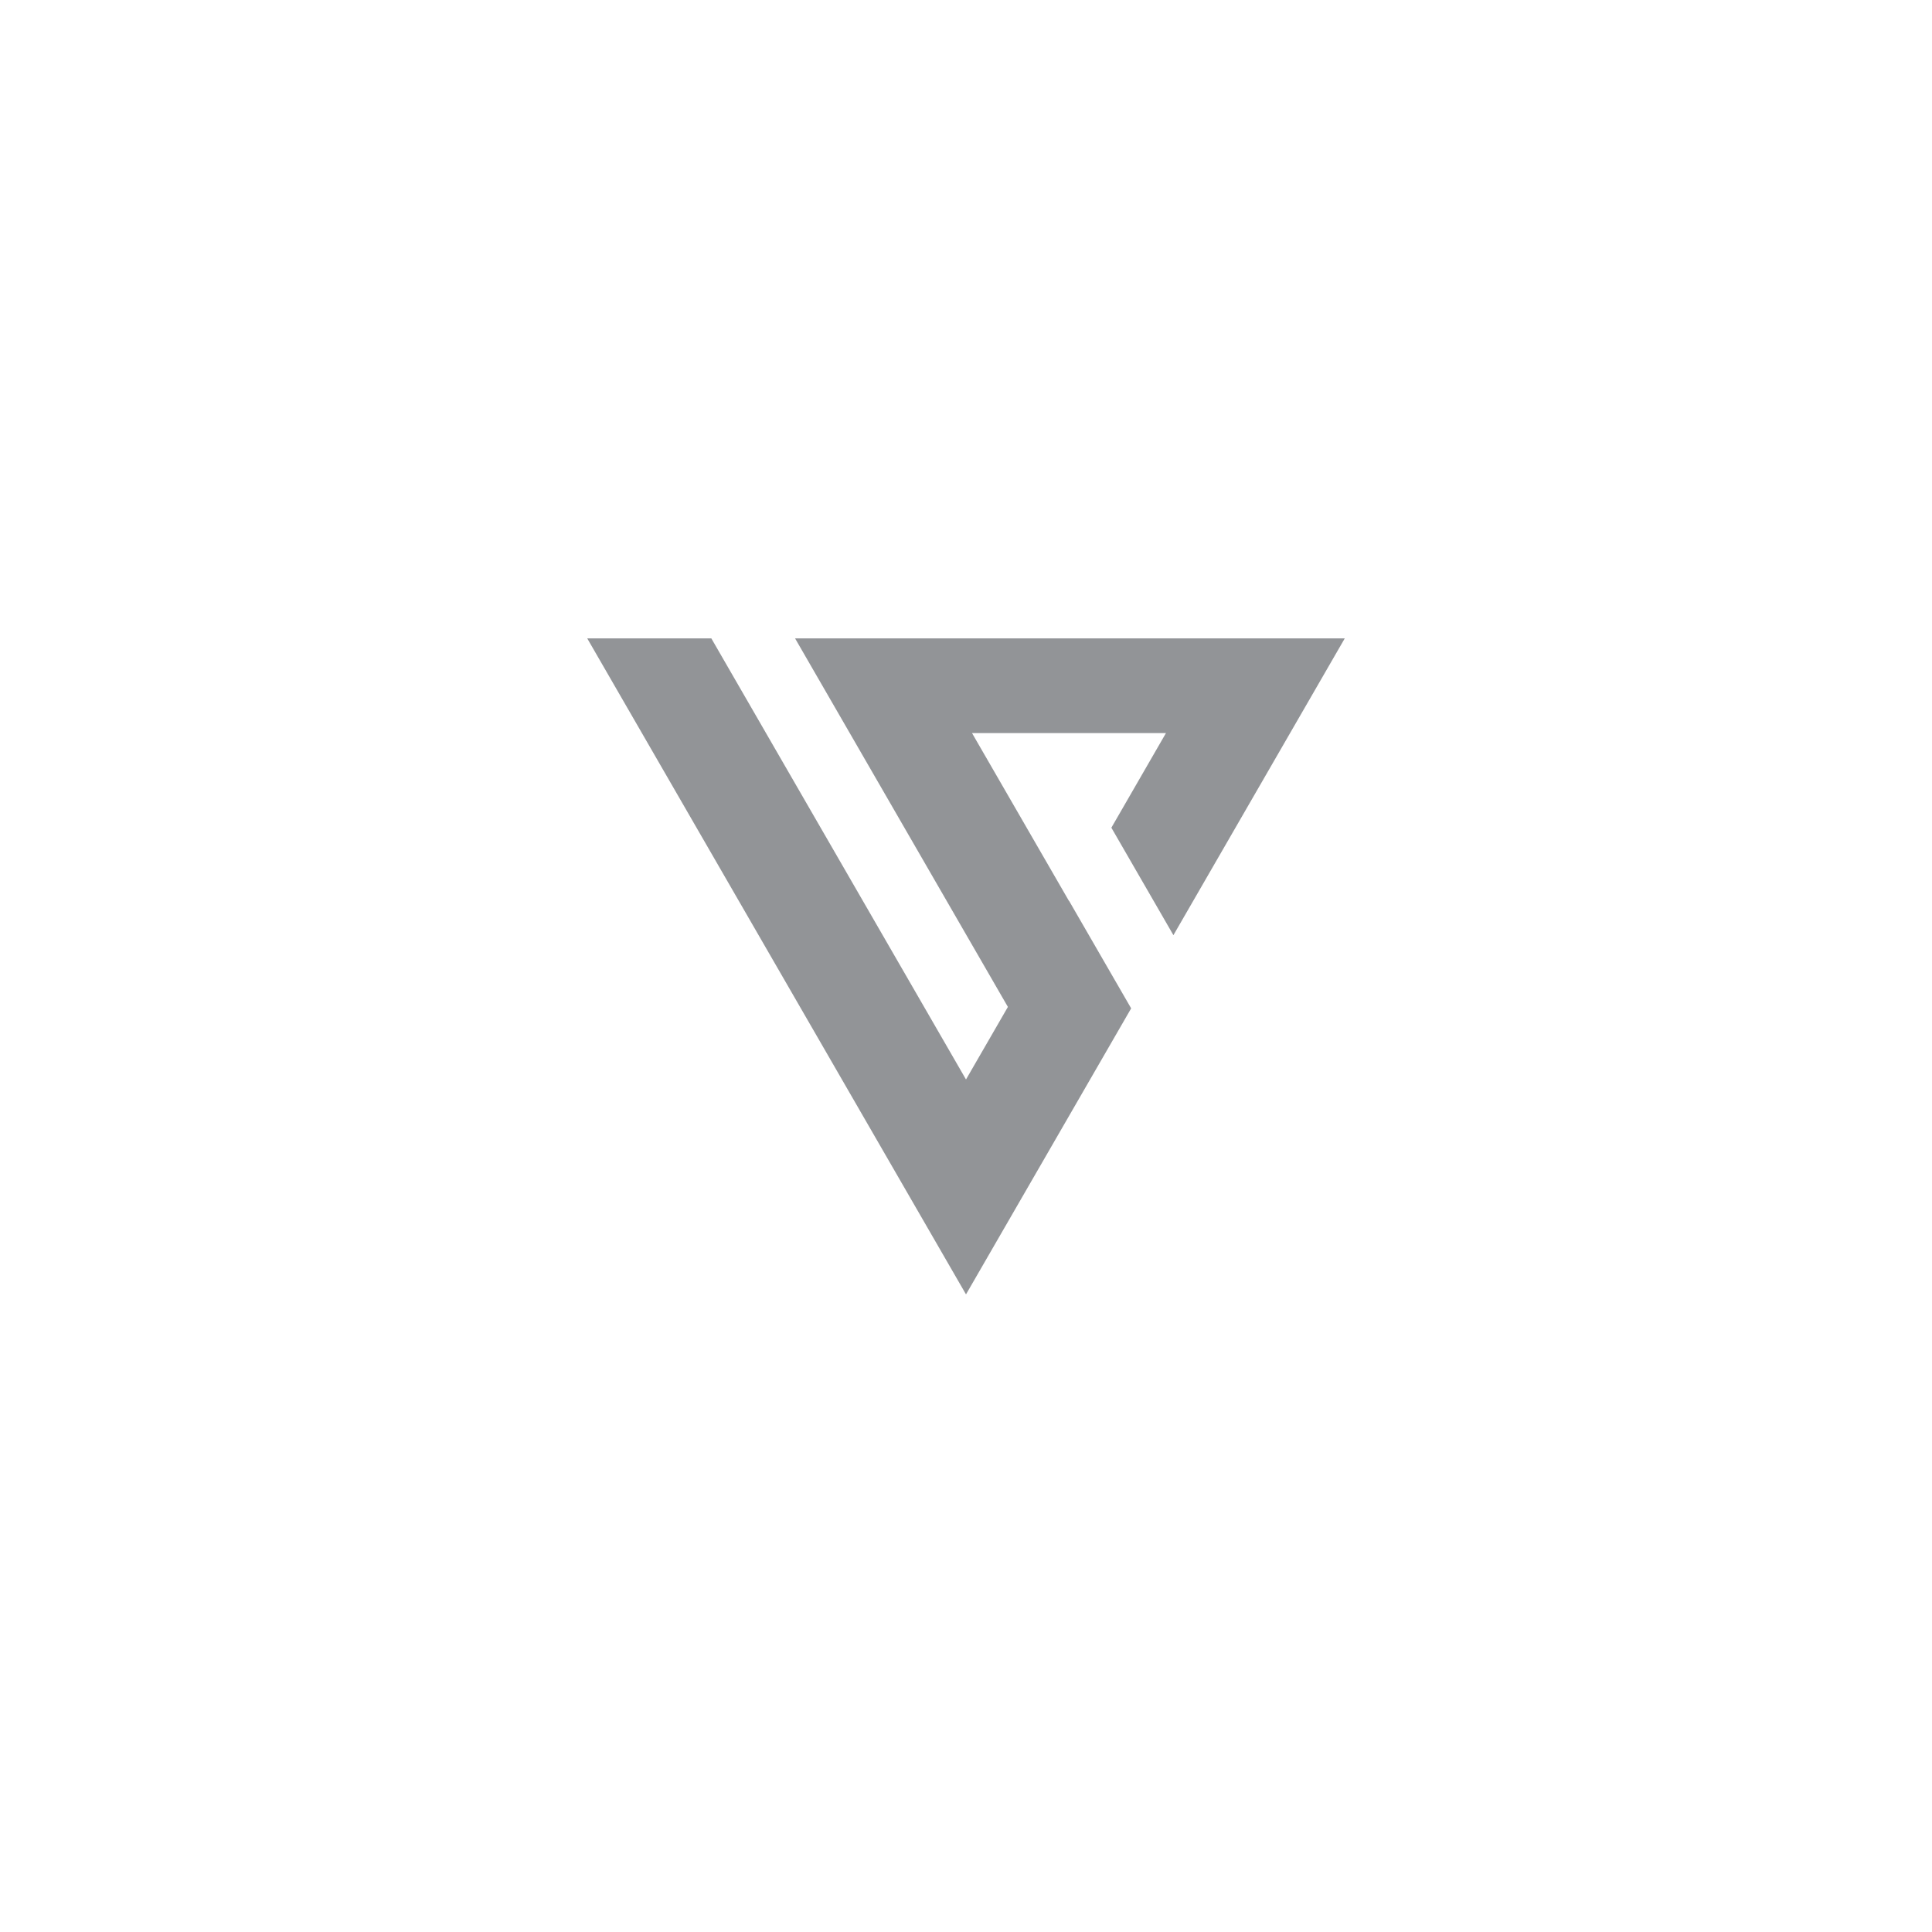 <?xml version="1.0" encoding="utf-8"?>
<!-- Generator: Adobe Illustrator 15.0.2, SVG Export Plug-In . SVG Version: 6.00 Build 0)  -->
<!DOCTYPE svg PUBLIC "-//W3C//DTD SVG 1.1//EN" "http://www.w3.org/Graphics/SVG/1.1/DTD/svg11.dtd">
<svg version="1.1" id="Layer_1" xmlns="http://www.w3.org/2000/svg" xmlns:xlink="http://www.w3.org/1999/xlink" x="0px" y="0px"
	 width="800px" height="800px" viewBox="0 0 800 800" enable-background="new 0 0 800 800" xml:space="preserve">
<polygon fill="#929497" points="442.696,373.046 442.657,373.103 402.49,303.547 482.806,303.547 460.195,342.738 485.888,387.232 
	556.841,264.337 505.647,264.337 505.454,264.337 329.219,264.337 417.347,416.946 400,446.986 294.546,264.337 243.159,264.337 
	400,535.976 468.389,417.54 "/>
</svg>
